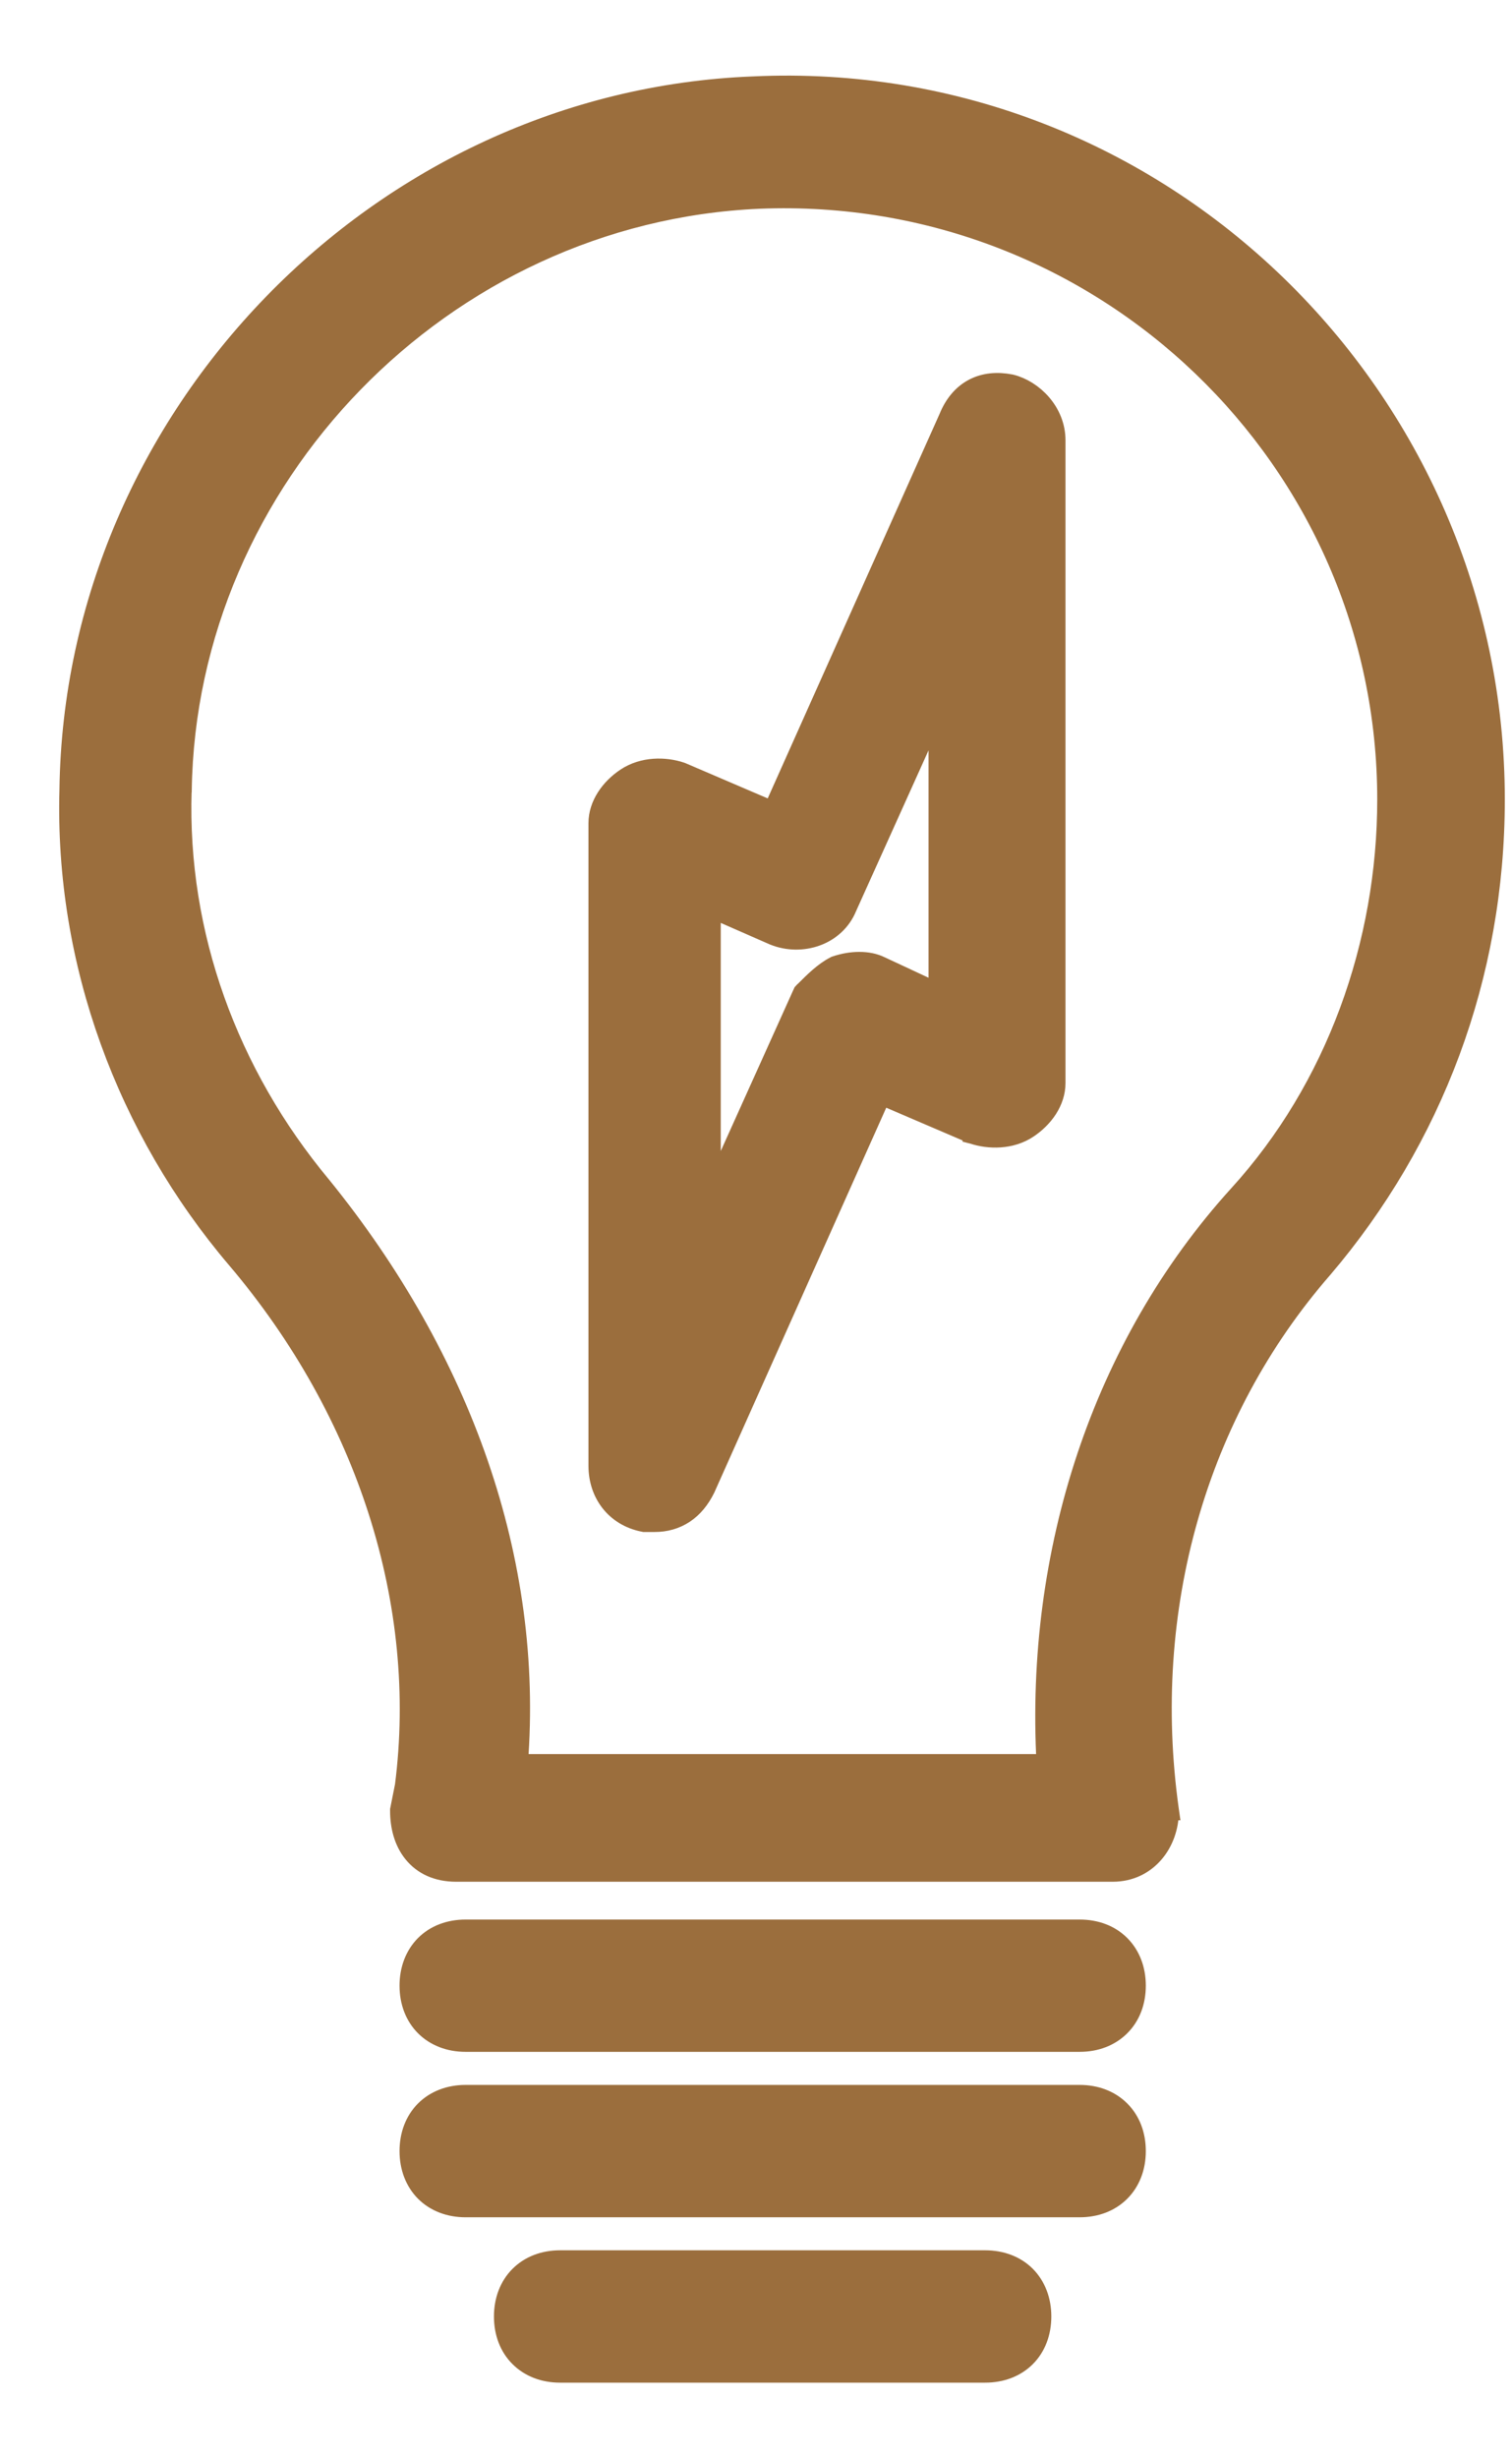 <svg width="16" height="26" viewBox="0 0 16 26" fill="none" xmlns="http://www.w3.org/2000/svg">
<path d="M4.23 19.132L4.228 19.142V19.152C4.228 19.317 4.269 19.479 4.369 19.602C4.471 19.729 4.626 19.802 4.827 19.802H11.775C12.142 19.802 12.375 19.494 12.375 19.152H12.376L12.374 19.138C12.078 17.016 12.67 14.946 14 13.42L14.001 13.419C15.165 12.052 15.824 10.329 15.824 8.456C15.824 4.202 12.279 0.706 7.972 0.908C4.02 1.061 0.78 4.403 0.729 8.354C0.678 10.178 1.337 11.951 2.502 13.319C3.884 14.948 4.524 16.968 4.279 18.886L4.23 19.132ZM13.101 12.637C11.654 14.233 10.946 16.416 11.069 18.652H5.486C5.654 16.509 4.893 14.376 3.406 12.541L3.406 12.541L3.405 12.54C2.42 11.358 1.879 9.882 1.928 8.359L1.929 8.357C1.978 5.062 4.685 2.256 8.031 2.108C11.673 1.96 14.674 4.864 14.674 8.456C14.674 9.982 14.132 11.507 13.101 12.637L13.101 12.637ZM10.7 4.06L10.7 4.06L10.695 4.059C10.552 4.031 10.415 4.043 10.297 4.106C10.179 4.169 10.091 4.277 10.034 4.418L8.175 8.575L7.216 8.164L7.216 8.164L7.208 8.161C7.038 8.104 6.804 8.101 6.621 8.223C6.454 8.334 6.327 8.512 6.327 8.706V15.503C6.327 15.797 6.507 16.041 6.807 16.101L6.817 16.103H6.827H6.827H6.827H6.828H6.828H6.828H6.829H6.829H6.829H6.829H6.83H6.83H6.83H6.83H6.831H6.831H6.831H6.832H6.832H6.832H6.832H6.833H6.833H6.833H6.833H6.834H6.834H6.834H6.835H6.835H6.835H6.835H6.836H6.836H6.836H6.836H6.837H6.837H6.837H6.837H6.838H6.838H6.838H6.838H6.839H6.839H6.839H6.839H6.84H6.84H6.84H6.84H6.841H6.841H6.841H6.841H6.842H6.842H6.842H6.842H6.842H6.843H6.843H6.843H6.843H6.844H6.844H6.844H6.844H6.845H6.845H6.845H6.845H6.845H6.846H6.846H6.846H6.846H6.847H6.847H6.847H6.847H6.847H6.848H6.848H6.848H6.848H6.848H6.849H6.849H6.849H6.849H6.849H6.85H6.85H6.85H6.85H6.851H6.851H6.851H6.851H6.851H6.851H6.852H6.852H6.852H6.852H6.852H6.853H6.853H6.853H6.853H6.853H6.854H6.854H6.854H6.854H6.854H6.855H6.855H6.855H6.855H6.855H6.856H6.856H6.856H6.856H6.856H6.856H6.857H6.857H6.857H6.857H6.857H6.858H6.858H6.858H6.858H6.858H6.858H6.859H6.859H6.859H6.859H6.859H6.859H6.86H6.86H6.86H6.86H6.86H6.861H6.861H6.861H6.861H6.861H6.861H6.862H6.862H6.862H6.862H6.862H6.862H6.863H6.863H6.863H6.863H6.863H6.863H6.864H6.864H6.864H6.864H6.864H6.864H6.865H6.865H6.865H6.865H6.865H6.865H6.865H6.866H6.866H6.866H6.866H6.866H6.866H6.867H6.867H6.867H6.867H6.867H6.867H6.868H6.868H6.868H6.868H6.868H6.868H6.868H6.869H6.869H6.869H6.869H6.869H6.869H6.87H6.87H6.87H6.87H6.87H6.87H6.87H6.871H6.871H6.871H6.871H6.871H6.871H6.871H6.872H6.872H6.872H6.872H6.872H6.872H6.873H6.873H6.873H6.873H6.873H6.873H6.873H6.874H6.874H6.874H6.874H6.874H6.874H6.874H6.875H6.875H6.875H6.875H6.875H6.875H6.875H6.876H6.876H6.876H6.876H6.876H6.876H6.876H6.877H6.877H6.877H6.877H6.877H6.877H6.878H6.878H6.878H6.878H6.878H6.878H6.878H6.879H6.879H6.879H6.879H6.879H6.879H6.879H6.88H6.88H6.88H6.88H6.88H6.88H6.88H6.881H6.881H6.881H6.881H6.881H6.881H6.881H6.882H6.882H6.882H6.882H6.882H6.882H6.883H6.883H6.883H6.883H6.883H6.883H6.883H6.884H6.884H6.884H6.884H6.884H6.884H6.884H6.885H6.885H6.885H6.885H6.885H6.885H6.886H6.886H6.886H6.886H6.886H6.886H6.886H6.887H6.887H6.887H6.887H6.887H6.887H6.888H6.888H6.888H6.888H6.888H6.888H6.889H6.889H6.889H6.889H6.889H6.889H6.89H6.89H6.89H6.89H6.89H6.89H6.89H6.891H6.891H6.891H6.891H6.891H6.891H6.892H6.892H6.892H6.892H6.892H6.893H6.893H6.893H6.893H6.893H6.893H6.894H6.894H6.894H6.894H6.894H6.894H6.895H6.895H6.895H6.895H6.895H6.895H6.896H6.896H6.896H6.896H6.896H6.897H6.897H6.897H6.897H6.897H6.897H6.898H6.898H6.898H6.898H6.898H6.899H6.899H6.899H6.899H6.899H6.9H6.9H6.9H6.9H6.9H6.9H6.901H6.901H6.901H6.901H6.901H6.902H6.902H6.902H6.902H6.902H6.903H6.903H6.903H6.903H6.903H6.904H6.904H6.904H6.904H6.904H6.905H6.905H6.905H6.905H6.906H6.906H6.906H6.906H6.906H6.907H6.907H6.907H6.907H6.907H6.908H6.908H6.908H6.908H6.909H6.909H6.909H6.909H6.909H6.91H6.91H6.91H6.91H6.911H6.911H6.911H6.911H6.912H6.912H6.912H6.912H6.912H6.913H6.913H6.913H6.913H6.914H6.914H6.914H6.914H6.915H6.915H6.915H6.915H6.916H6.916H6.916H6.916H6.917H6.917H6.917H6.917H6.918H6.918H6.918H6.918H6.919H6.919H6.919H6.92H6.92H6.92H6.92H6.921H6.921H6.921H6.921H6.922H6.922H6.922H6.922H6.923H6.923H6.923H6.924H6.924H6.924H6.924H6.925H6.925H6.925H6.926H6.926H6.926H6.926H6.927C7.044 16.103 7.151 16.073 7.245 16.011C7.337 15.95 7.41 15.86 7.466 15.748L7.466 15.748L7.468 15.744L9.327 11.585L10.286 11.996L10.286 11.997L10.294 11.999C10.464 12.056 10.698 12.06 10.881 11.938C11.049 11.826 11.175 11.649 11.175 11.455V4.657C11.175 4.354 10.936 4.119 10.7 4.06ZM8.968 9.595L9.926 7.471V10.498L9.319 10.215C9.187 10.15 9.008 10.155 8.844 10.21L8.838 10.212L8.831 10.216C8.717 10.273 8.607 10.383 8.513 10.477L8.505 10.484L8.493 10.497L8.485 10.514L7.527 12.639V9.608L8.186 9.897L8.186 9.897L8.189 9.898C8.48 10.015 8.843 9.903 8.968 9.595ZM11.425 20.402H4.927C4.755 20.402 4.603 20.459 4.494 20.568C4.386 20.677 4.328 20.829 4.328 21.001C4.328 21.174 4.386 21.326 4.494 21.434C4.603 21.543 4.755 21.601 4.927 21.601H11.425C11.598 21.601 11.749 21.543 11.858 21.434C11.967 21.326 12.025 21.174 12.025 21.001C12.025 20.829 11.967 20.677 11.858 20.568C11.749 20.459 11.598 20.402 11.425 20.402ZM11.425 22.151H4.927C4.755 22.151 4.603 22.209 4.494 22.318C4.386 22.426 4.328 22.578 4.328 22.751C4.328 22.923 4.386 23.075 4.494 23.184C4.603 23.293 4.755 23.351 4.927 23.351H11.425C11.598 23.351 11.749 23.293 11.858 23.184C11.967 23.075 12.025 22.923 12.025 22.751C12.025 22.578 11.967 22.426 11.858 22.318C11.749 22.209 11.598 22.151 11.425 22.151ZM10.425 23.9H5.927C5.754 23.9 5.603 23.958 5.494 24.067C5.385 24.176 5.327 24.328 5.327 24.5C5.327 24.673 5.385 24.825 5.494 24.933C5.603 25.042 5.754 25.1 5.927 25.1H10.425C10.598 25.1 10.75 25.042 10.859 24.933C10.967 24.825 11.025 24.673 11.025 24.5C11.025 24.328 10.967 24.176 10.859 24.067C10.75 23.958 10.598 23.9 10.425 23.9Z" fill="#9B6E3D" stroke="#9B6E3D" stroke-width="0.2"/>
</svg>
